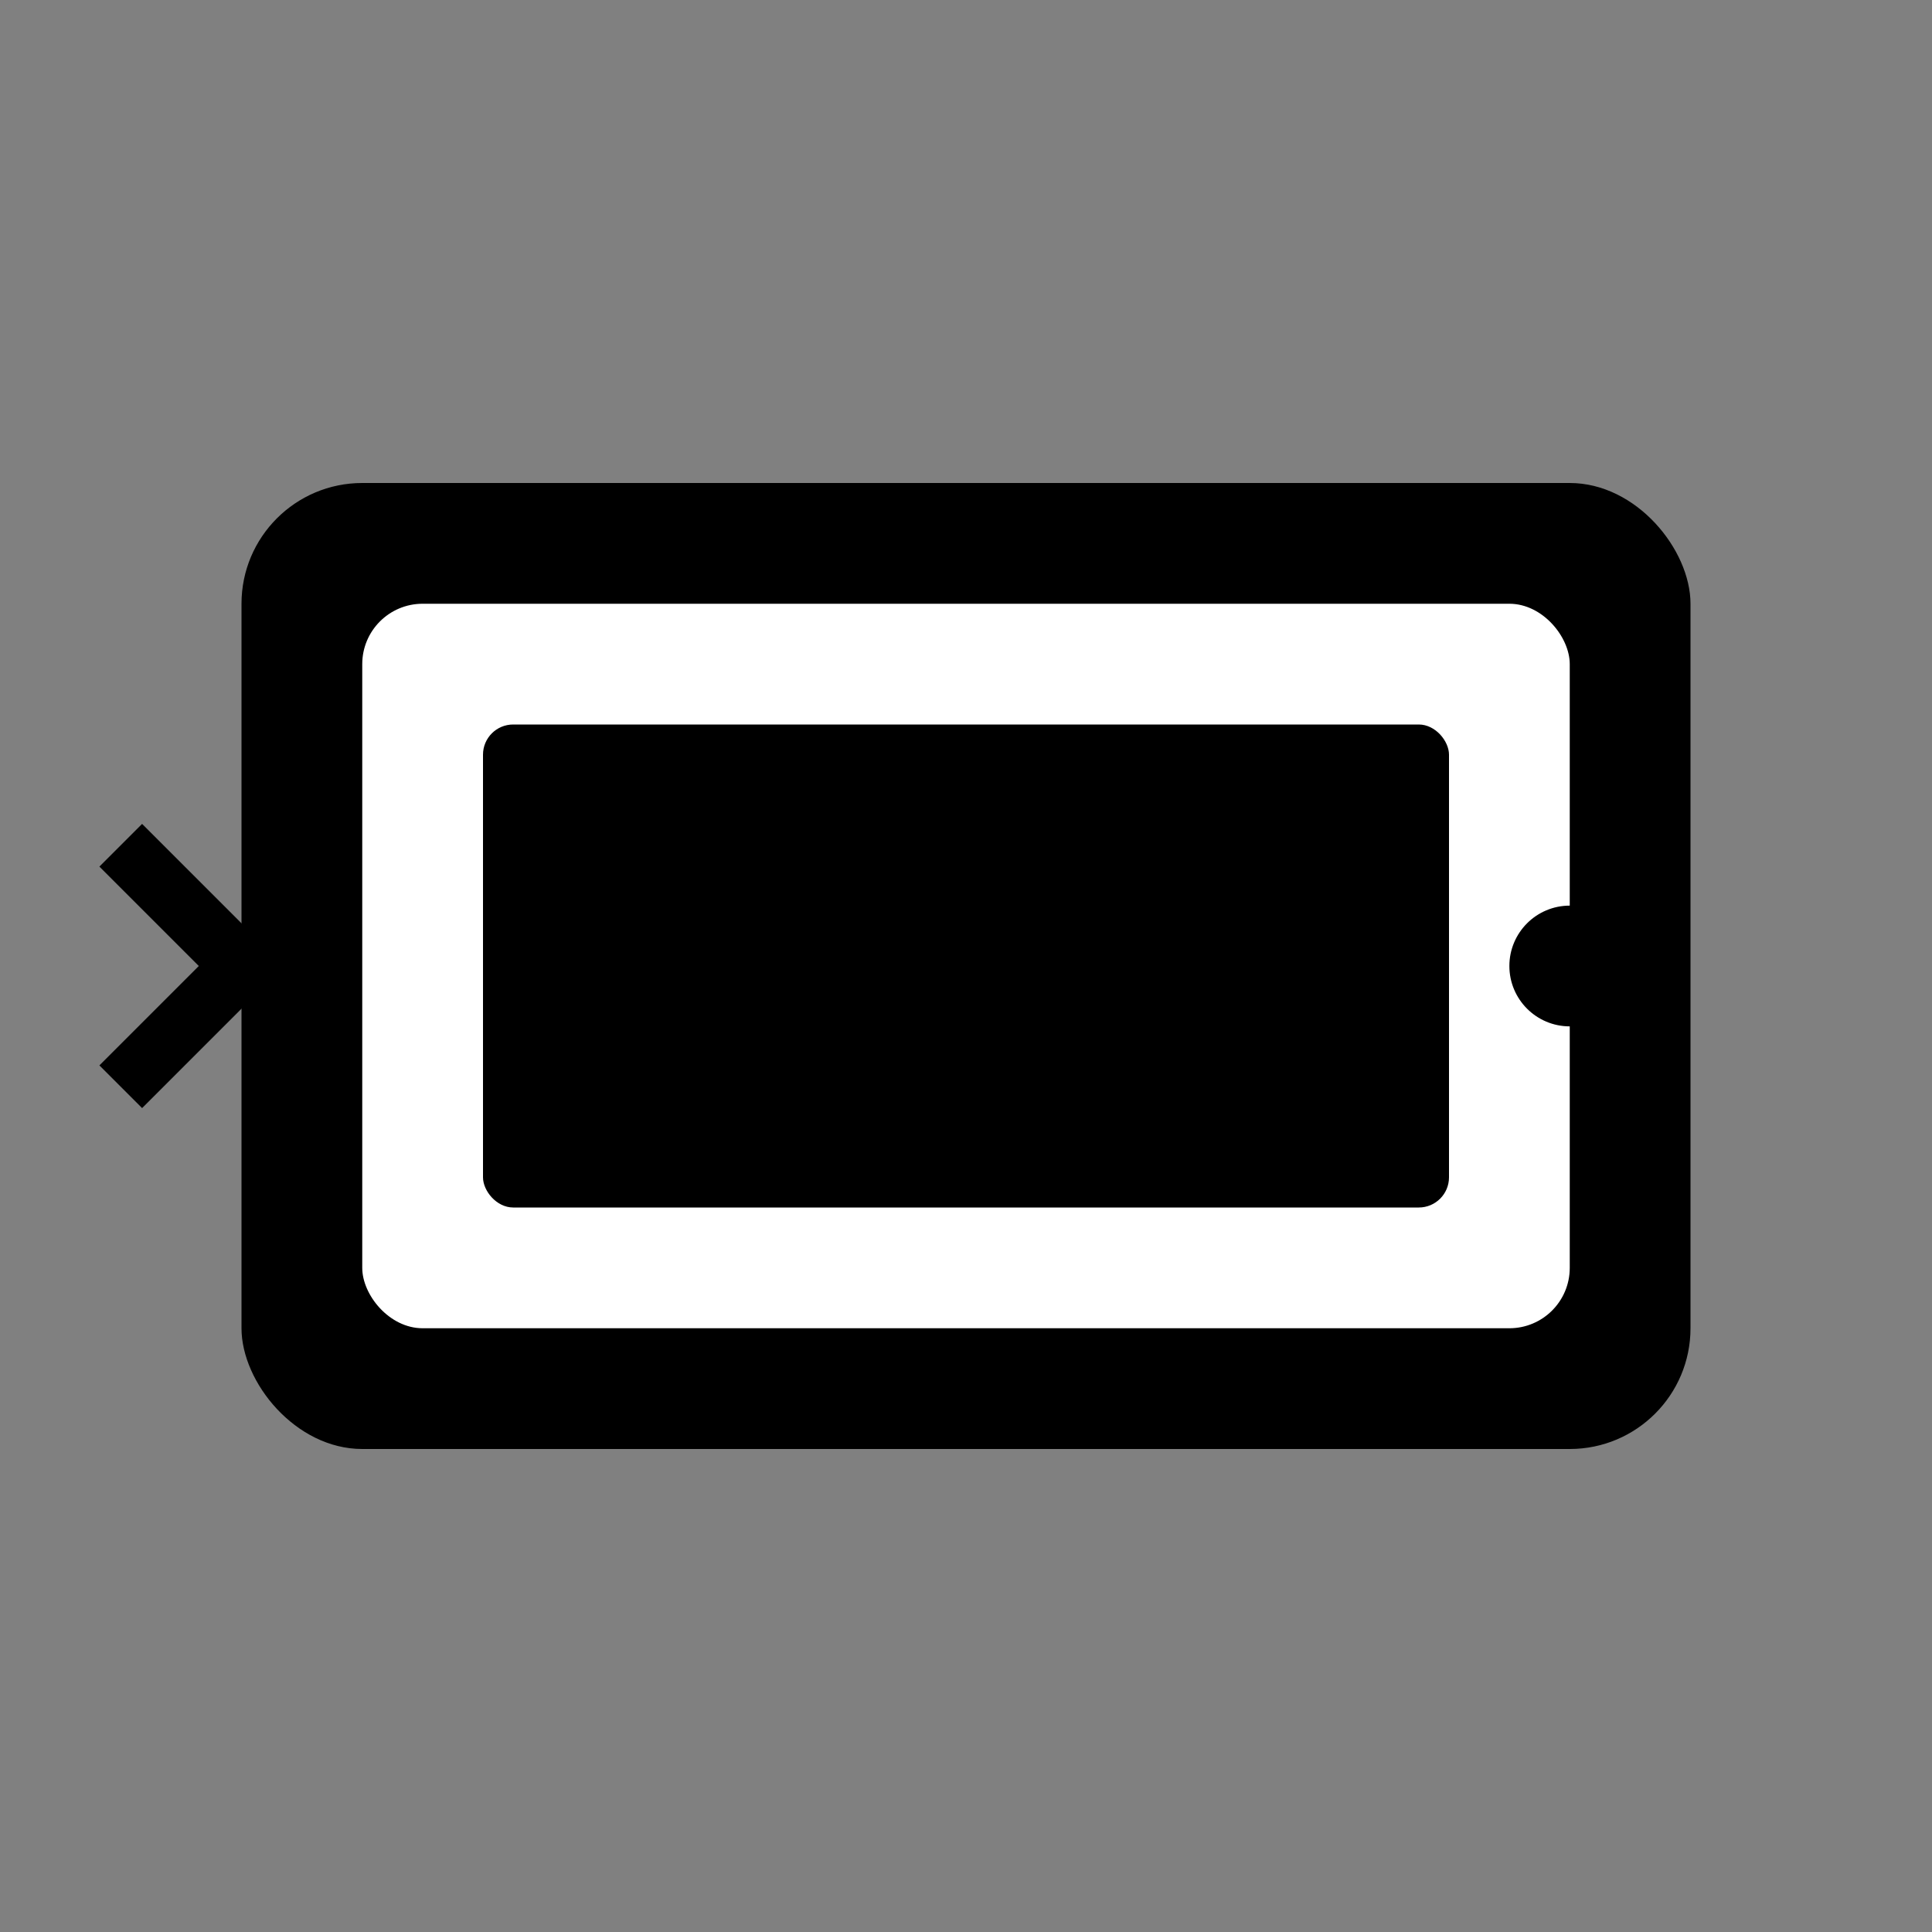 <svg width="64" height="64" viewBox="0 0 64 64" fill="none" xmlns="http://www.w3.org/2000/svg">
  <rect x="0" y="0" width="64" height="64" fill="#808080" stroke="none"/>
  <rect x="8" y="16" width="48" height="32" rx="4" fill="currentColor"/>
  <rect x="12" y="20" width="40" height="24" rx="2" fill="white"/>
  <rect x="16" y="24" width="32" height="16" rx="1" fill="currentColor"/>
  <circle cx="52" cy="32" r="2" fill="currentColor"/>
  <path d="M4 28 L8 32 L4 36" stroke="currentColor" stroke-width="2" fill="none"/>
</svg>
